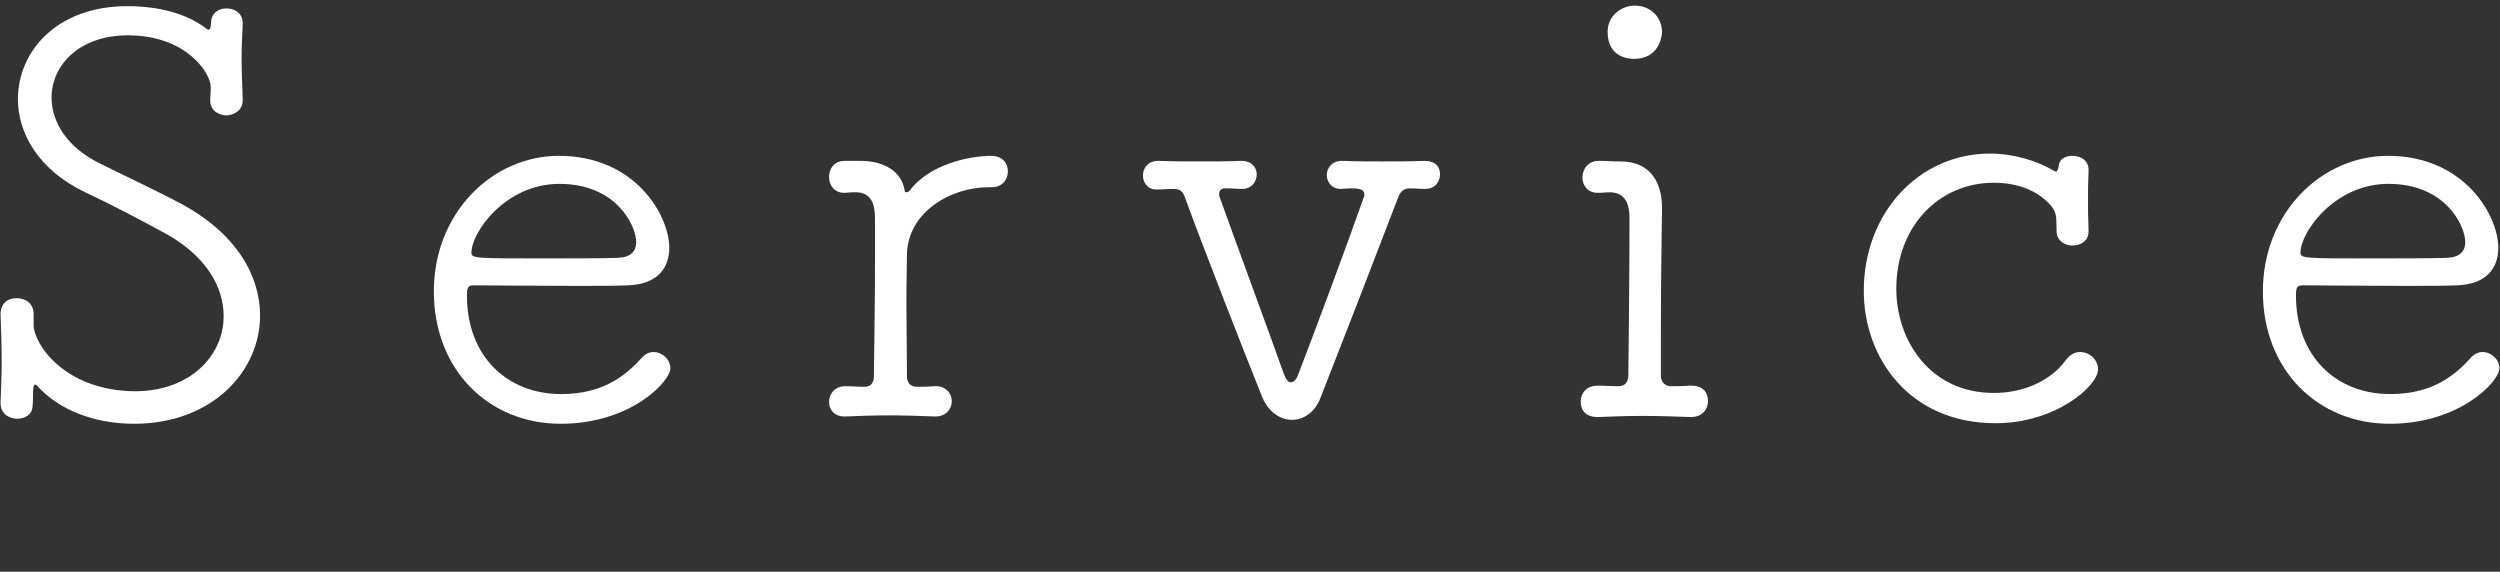 <?xml version="1.0" encoding="UTF-8"?><svg id="Layer_2" xmlns="http://www.w3.org/2000/svg" viewBox="0 0 223 51" width="223" height="51"><rect x="0" y="0" width="223" height="51" fill="#333333" stroke="none"/><g id="Layer_1-2"><g><rect width="223" height="51" style="fill:none;"/><g><path d="m3,29c0,1.65,2.75,5.9,9.15,5.9,4.8-.05,7.8-3.15,7.8-6.7,0-2.6-1.55-5.35-5.15-7.35-2.2-1.2-4.75-2.55-7.2-3.7C3.5,15.2,1.6,11.95,1.6,8.85,1.6,4.55,5.1.55,11.35.55c2.8,0,5.3.65,7.05,2,.1.05.15.1.2.1.25,0,.2-.6.25-.9.15-.7.75-1,1.35-1,.75,0,1.45.45,1.45,1.3v.1c-.05,1.15-.1,2.1-.1,3,0,1.1.05,2.2.1,3.7.05.95-.7,1.4-1.45,1.45-.75-.05-1.45-.45-1.45-1.35v-.1c.05-.8.05-.65.05-1.1,0-1.2-2.15-4.6-7.4-4.6-4.3,0-6.8,2.65-6.8,5.55,0,2.15,1.35,4.45,4.35,5.9,2.1,1.05,5.2,2.5,7.25,3.6,4.9,2.65,7,6.4,7,9.95,0,4.95-4.25,9.65-11.25,9.65-3.55,0-6.7-1.25-8.6-3.35-.1-.1-.15-.15-.2-.15-.3,0-.15,1.15-.25,2-.05.7-.7,1.05-1.35,1.05-.75,0-1.5-.45-1.5-1.4v-.1c.05-1.25.1-2.45.1-3.6,0-1.45-.05-2.85-.1-4.2,0-.1-.05-1.45,1.45-1.45.75,0,1.5.45,1.5,1.4v1Z" style="fill:#fff;"/><path d="m50,37.8c-6.35,0-11.3-4.75-11.3-11.8s5.25-12.1,11.15-12.1c6.85,0,9.85,5.35,9.85,8.2,0,1.85-1.1,3.25-3.65,3.35-1.15.05-2.85.05-4.7.05-3.75,0-8-.05-9.1-.05-.5,0-.6.2-.6.9,0,5.45,3.6,8.8,8.4,8.8,3.65,0,5.7-1.55,7.25-3.3.3-.3.65-.45,1-.45.75,0,1.5.65,1.5,1.45,0,1.15-3.5,4.95-9.8,4.95Zm-.1-21.4c-4.8,0-7.85,4.3-7.85,6.15,0,.5.45.5,6.25.5,2.6,0,5.4,0,6.8-.05,1.2-.05,1.65-.6,1.65-1.4,0-1.45-1.75-5.2-6.85-5.2Z" style="fill:#fff;"/><path d="m83.4,37.15c-1.3-.05-2.75-.1-4.1-.1s-2.7.05-3.85.1c-1.15.05-1.5-.75-1.5-1.3,0-.7.5-1.4,1.45-1.4h.05c.65,0,.9.05,1.7.05.5,0,.8-.35.8-.9.05-3.85.1-6.9.1-10.25v-3.9c0-1.35-.4-2.25-1.65-2.3-.45,0-.4,0-1.05.05h-.05c-.9,0-1.35-.7-1.35-1.4,0-.75.45-1.45,1.4-1.45h1.4c2,0,3.65.85,3.95,2.65,0,.15.1.15.15.15.1,0,.2-.05.3-.15,1.35-1.85,4.25-3,7.1-3.1.95-.05,1.65.45,1.65,1.4,0,.7-.5,1.4-1.4,1.4h-.3c-3.45,0-7.2,2.25-7.3,5.95,0,.95-.05,2.5-.05,4.4s.05,4.15.05,6.55c0,.5.3.9.85.9.75,0,.95,0,1.65-.05.85-.05,1.5.55,1.5,1.35,0,.65-.5,1.35-1.45,1.35h-.05Z" style="fill:#fff;"/><path d="m127.1,16.85c-.7,0-.6-.05-1.35-.05-.6,0-.9.4-1.05.85-2.1,5.5-5.4,14-6.9,17.8-.5,1.35-1.55,2-2.55,2-1.05,0-2.1-.7-2.65-2-1.45-3.6-5.4-13.7-6.85-17.7-.2-.6-.4-.9-1.05-.9-.75,0-.75.05-1.45.05-.95.05-1.3-.7-1.3-1.25,0-.65.45-1.3,1.35-1.3h.1c1.35.05,2.55.05,3.7.05s2.35,0,3.55-.05h.1c.9,0,1.35.6,1.35,1.2,0,.65-.45,1.3-1.3,1.3-.6,0-.7-.05-1.5-.05-.4,0-.55.2-.55.5,0,.1,0,.2.05.3,1.45,4.05,4.75,13,5.7,15.7.2.55.4.8.65.8s.5-.25.65-.7c1-2.55,4.25-11.25,5.85-15.8.05-.05.05-.1.05-.15,0-.35,0-.65-1.15-.65-.4,0-.75.05-.95.05-.85,0-1.25-.65-1.25-1.25s.45-1.25,1.35-1.25h.1c1.2.05,2.35.05,3.5.05s2.45,0,3.75-.05c.1,0,1.4-.05,1.4,1.2,0,.65-.45,1.3-1.3,1.3h-.05Z" style="fill:#fff;"/><path d="m150.8,37.2c-1.35-.05-2.85-.1-4.25-.1s-2.8.05-4,.1c-.2,0-1.55.05-1.55-1.4,0-.7.5-1.4,1.5-1.4h.05c.65,0,.95.05,1.8.05.6,0,.9-.35.9-1,.05-4.75.1-9.65.1-14,0-1.45-.5-2.25-1.7-2.3-.4,0-.65.05-1.05.05h-.1c-.9,0-1.35-.7-1.35-1.35,0-.75.5-1.5,1.45-1.5s.8.05,1.95.05c2.75,0,3.7,2,3.7,4.1v.15c-.05,3.5-.1,7.3-.1,10.95v3.9c0,.5.3.95.9.95.8,0,1,0,1.75-.05.2,0,1.55-.05,1.55,1.4,0,.7-.5,1.4-1.5,1.4h-.05Zm-5.05-31.95c-.25,0-2.35,0-2.35-2.4,0-1.6,1.4-2.35,2.4-2.35,1.55,0,2.45,1.15,2.45,2.35,0,.4-.25,2.4-2.5,2.4Z" style="fill:#fff;"/><path d="m178,37.75c-7.7,0-11.75-5.85-11.75-11.8,0-7,4.95-12.25,11.25-12.25,2.15,0,4.2.65,5.65,1.5.1.05.15.1.25.1.15,0,.2-.3.25-.55.05-.6.65-.85,1.2-.85.75,0,1.45.4,1.45,1.25v.1c-.05,1.05-.05,1.8-.05,2.6,0,.75,0,1.55.05,2.7v.1c0,.85-.7,1.25-1.45,1.25-.65,0-1.35-.4-1.4-1.2-.05-1.05.1-1.65-.5-2.35-1.25-1.45-3.15-2.05-5.1-2.05-4.9,0-8.7,3.9-8.7,9.45,0,4.55,2.95,9.3,8.7,9.3,2.55,0,5-1,6.4-2.9.4-.55.85-.75,1.3-.75.85,0,1.6.7,1.6,1.55,0,1.45-3.75,4.8-9.15,4.8Z" style="fill:#fff;"/><path d="m213.15,37.8c-6.35,0-11.3-4.75-11.3-11.8s5.25-12.1,11.15-12.1c6.85,0,9.85,5.35,9.85,8.2,0,1.85-1.1,3.25-3.65,3.35-1.15.05-2.85.05-4.7.05-3.75,0-8-.05-9.1-.05-.5,0-.6.2-.6.9,0,5.45,3.6,8.8,8.4,8.8,3.65,0,5.7-1.55,7.25-3.3.3-.3.65-.45,1-.45.75,0,1.5.65,1.5,1.45,0,1.15-3.5,4.95-9.8,4.95Zm-.1-21.4c-4.8,0-7.85,4.3-7.85,6.15,0,.5.45.5,6.25.5,2.6,0,5.4,0,6.8-.05,1.2-.05,1.65-.6,1.65-1.4,0-1.45-1.75-5.2-6.85-5.2Z" style="fill:#fff;"/></g></g></g></svg>